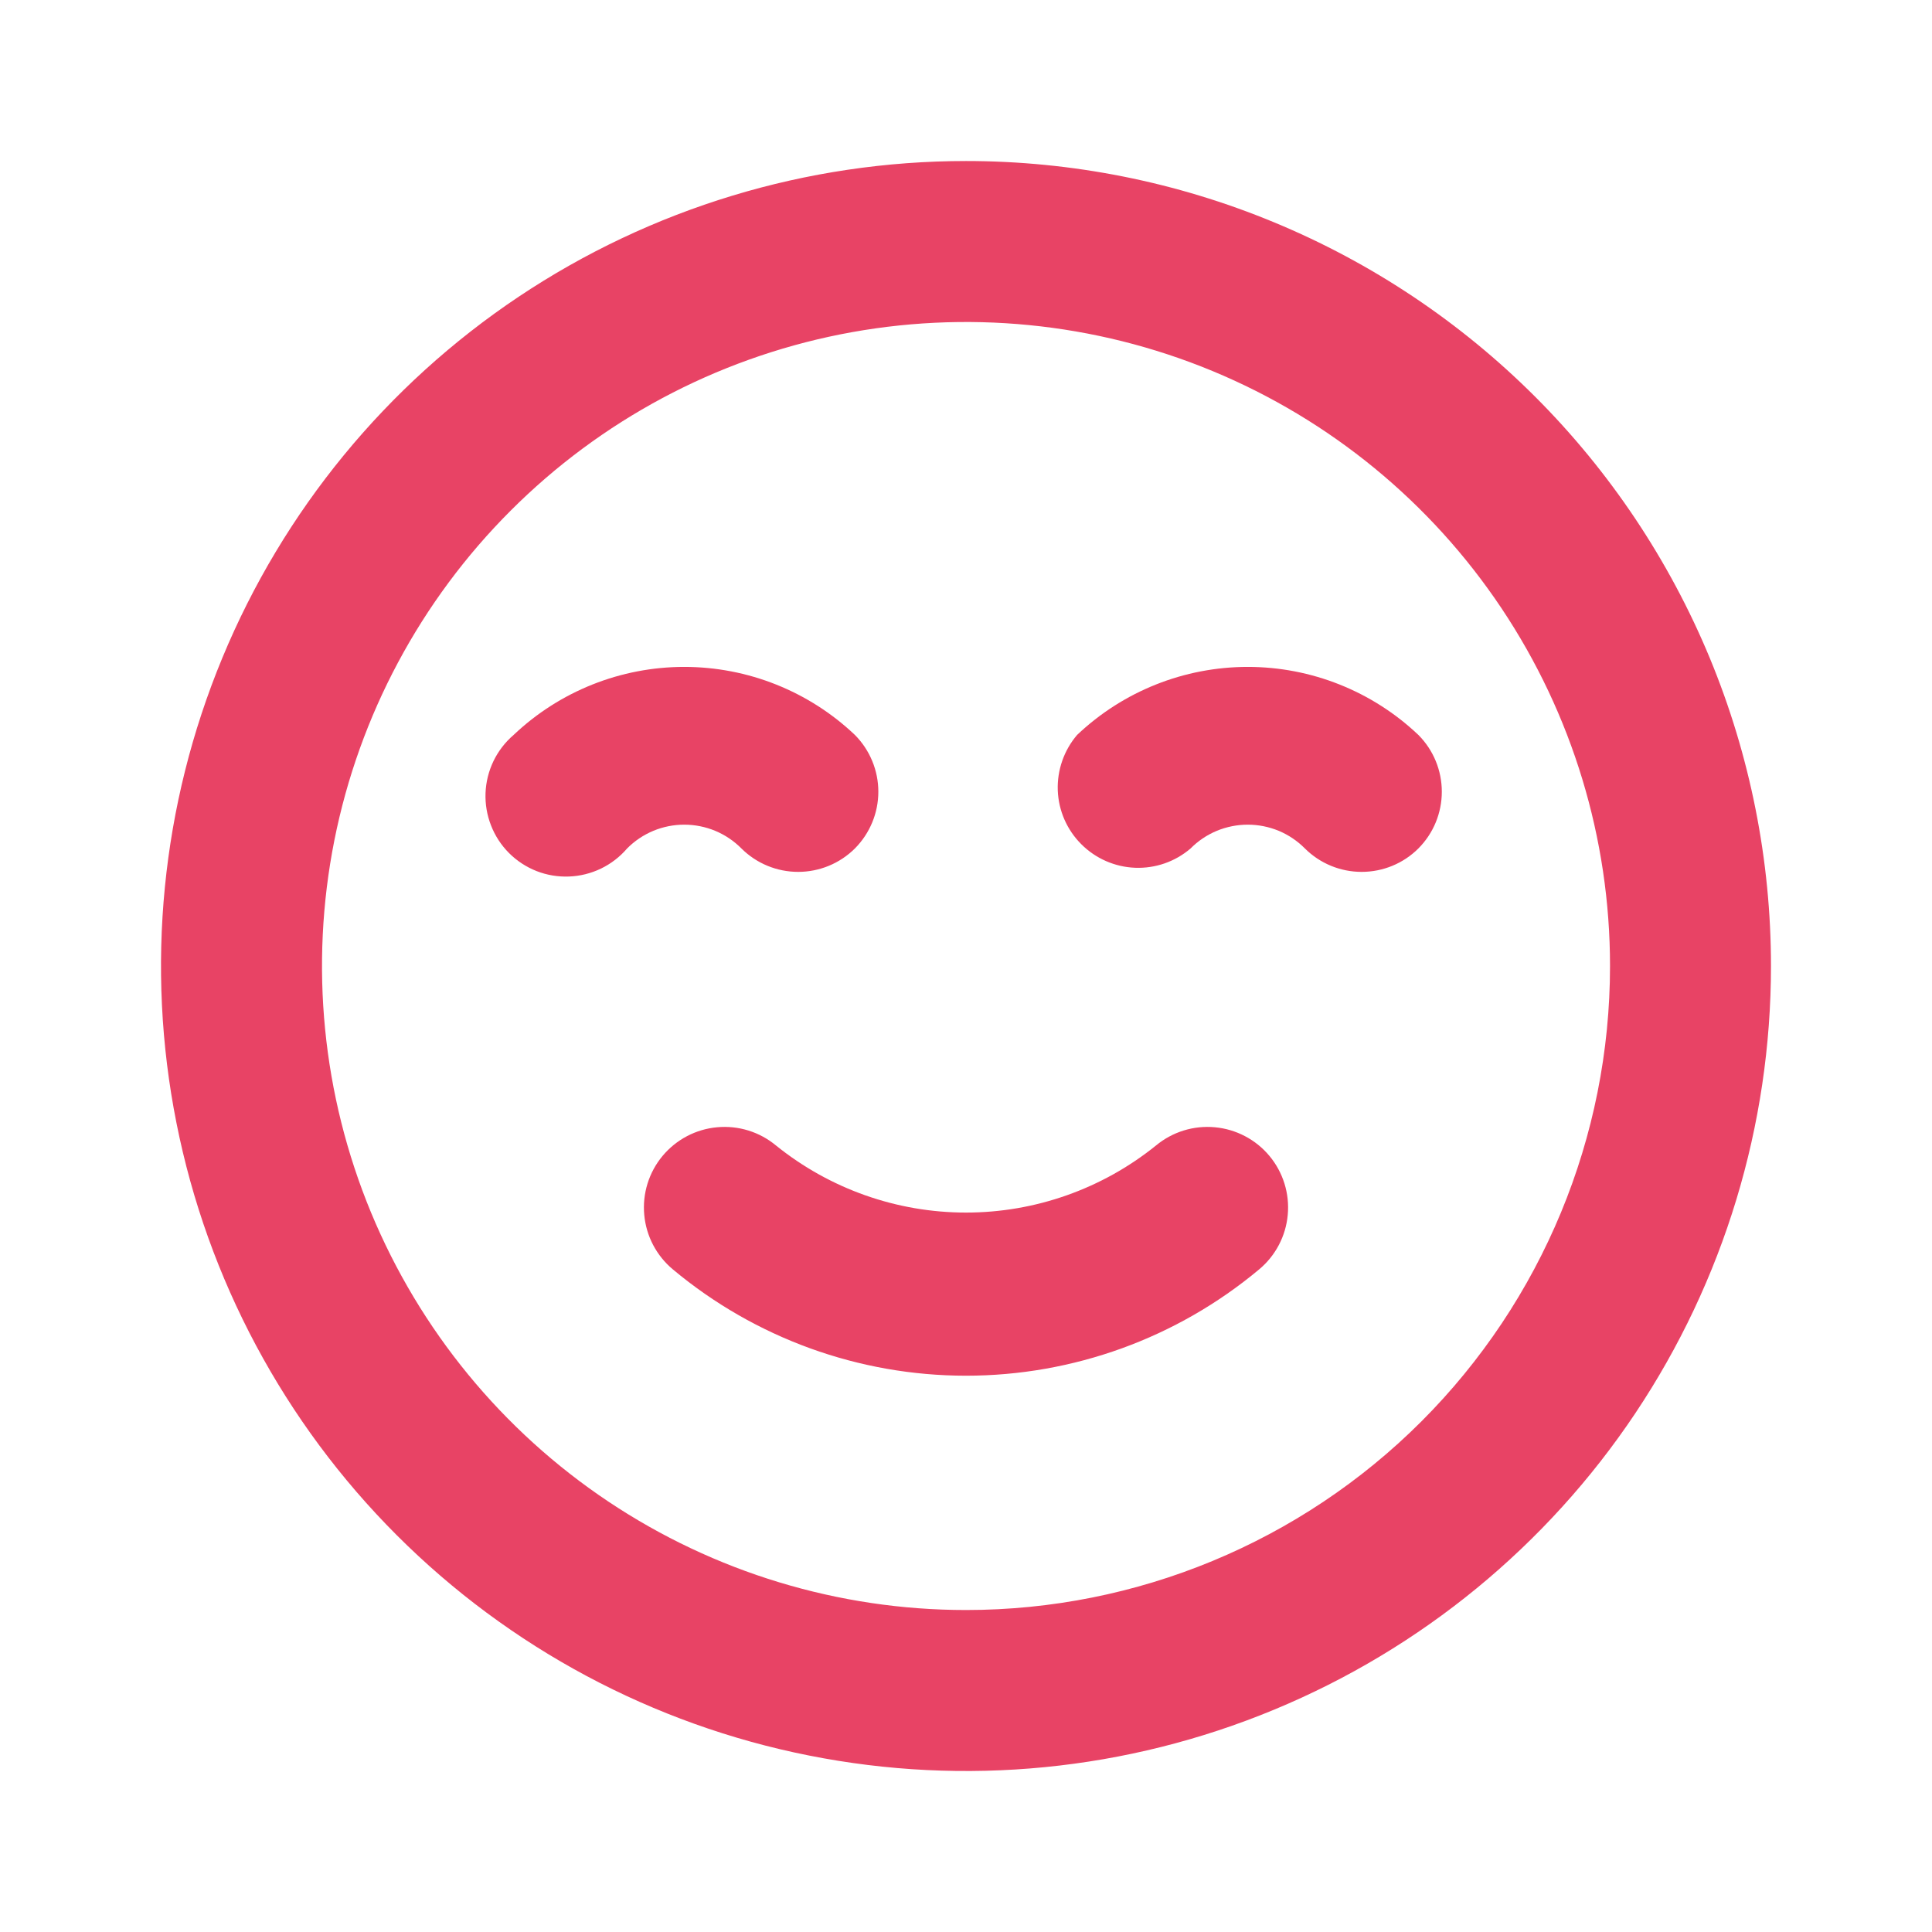 <svg width="32" height="32" viewBox="0 0 32 32" fill="none" xmlns="http://www.w3.org/2000/svg">
<g id="icons/smile-beam">
<rect width="32" height="32" fill="white"/>
<path id="Vector" d="M19.147 18.973C18.255 19.692 17.145 20.084 16 20.084C14.855 20.084 13.745 19.692 12.853 18.973C12.581 18.747 12.23 18.638 11.877 18.671C11.525 18.703 11.2 18.874 10.973 19.147C10.747 19.419 10.638 19.77 10.671 20.123C10.703 20.475 10.874 20.8 11.147 21.027C12.508 22.163 14.226 22.786 16 22.786C17.774 22.786 19.492 22.163 20.853 21.027C21.126 20.8 21.297 20.475 21.329 20.123C21.362 19.77 21.253 19.419 21.027 19.147C20.915 19.012 20.777 18.9 20.622 18.819C20.467 18.737 20.297 18.687 20.123 18.671C19.77 18.638 19.419 18.747 19.147 18.973ZM12.28 14.053C12.53 14.302 12.868 14.441 13.22 14.441C13.572 14.441 13.91 14.302 14.16 14.053C14.408 13.803 14.548 13.466 14.548 13.113C14.548 12.761 14.408 12.423 14.16 12.173C13.397 11.449 12.385 11.046 11.333 11.046C10.282 11.046 9.27 11.449 8.507 12.173C8.367 12.293 8.254 12.44 8.174 12.605C8.094 12.771 8.049 12.951 8.042 13.135C8.035 13.318 8.066 13.501 8.133 13.672C8.2 13.844 8.301 13.999 8.431 14.129C8.561 14.259 8.717 14.361 8.888 14.428C9.059 14.495 9.242 14.525 9.425 14.518C9.609 14.511 9.789 14.466 9.955 14.386C10.12 14.306 10.267 14.193 10.387 14.053C10.511 13.928 10.658 13.829 10.821 13.761C10.983 13.694 11.157 13.659 11.333 13.659C11.509 13.659 11.684 13.694 11.846 13.761C12.009 13.829 12.156 13.928 12.28 14.053ZM23.493 12.173C22.73 11.449 21.719 11.046 20.667 11.046C19.615 11.046 18.603 11.449 17.84 12.173C17.622 12.428 17.508 12.757 17.52 13.092C17.533 13.428 17.672 13.746 17.91 13.983C18.148 14.221 18.466 14.36 18.801 14.373C19.137 14.386 19.465 14.272 19.72 14.053C19.844 13.928 19.991 13.829 20.154 13.761C20.317 13.694 20.491 13.659 20.667 13.659C20.843 13.659 21.017 13.694 21.18 13.761C21.342 13.829 21.489 13.928 21.613 14.053C21.863 14.302 22.201 14.441 22.553 14.441C22.906 14.441 23.244 14.302 23.493 14.053C23.742 13.803 23.881 13.466 23.881 13.113C23.881 12.761 23.742 12.423 23.493 12.173ZM16 2.667C13.363 2.667 10.785 3.449 8.592 4.914C6.4 6.379 4.691 8.461 3.682 10.898C2.673 13.334 2.408 16.015 2.923 18.601C3.437 21.188 4.707 23.563 6.572 25.428C8.437 27.293 10.812 28.563 13.399 29.077C15.985 29.592 18.666 29.328 21.102 28.318C23.539 27.309 25.621 25.6 27.086 23.408C28.551 21.215 29.333 18.637 29.333 16C29.333 14.249 28.988 12.515 28.319 10.898C27.648 9.28 26.666 7.81 25.428 6.572C24.19 5.334 22.72 4.352 21.102 3.682C19.485 3.012 17.751 2.667 16 2.667ZM16 26.667C13.89 26.667 11.828 26.041 10.074 24.869C8.32 23.697 6.953 22.031 6.145 20.082C5.338 18.133 5.127 15.988 5.538 13.919C5.95 11.85 6.966 9.949 8.458 8.458C9.949 6.966 11.85 5.95 13.919 5.538C15.988 5.127 18.133 5.338 20.082 6.145C22.031 6.953 23.697 8.32 24.869 10.074C26.041 11.828 26.667 13.89 26.667 16C26.667 18.829 25.543 21.542 23.543 23.543C21.542 25.543 18.829 26.667 16 26.667Z" fill="#E84365"/>
</g>
</svg>
